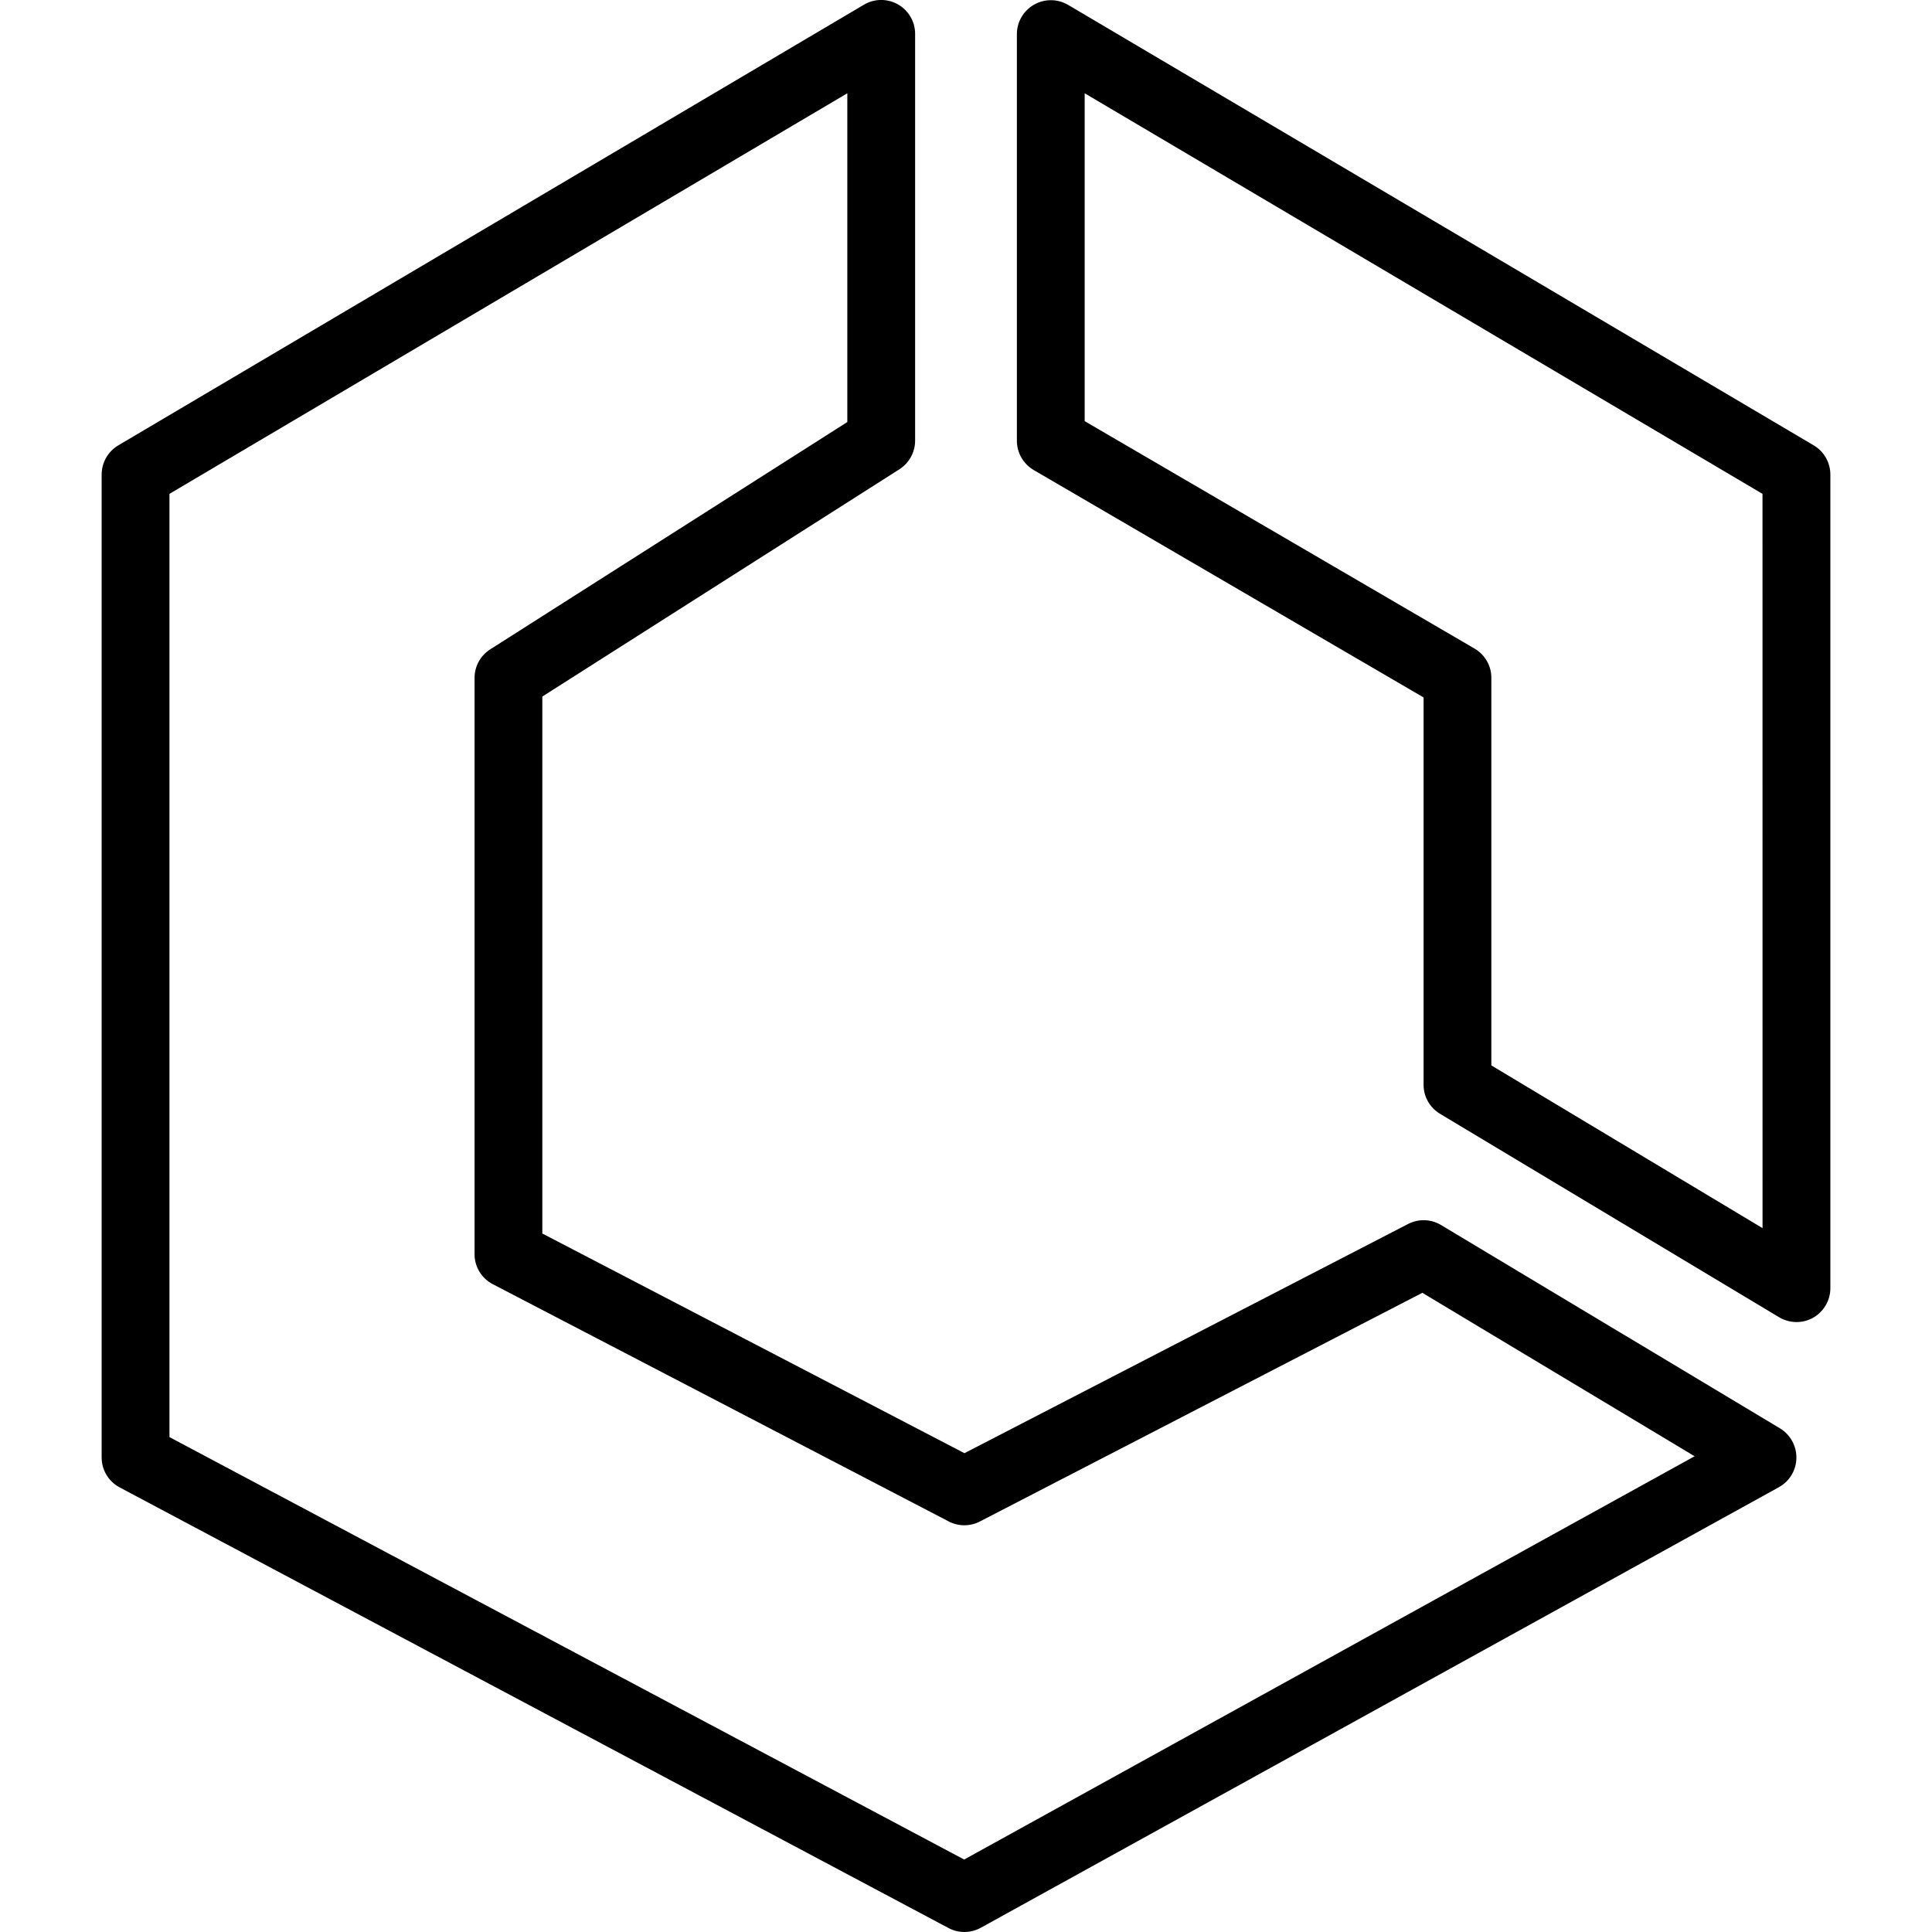 <?xml version="1.0" encoding="UTF-8"?>
<svg xmlns="http://www.w3.org/2000/svg" xmlns:xlink="http://www.w3.org/1999/xlink" width="128" height="128" viewBox="0 0 128 128">
<path fill-rule="nonzero" fill="rgb(0%, 0%, 0%)" fill-opacity="1" d="M 116.773 81.367 L 98.805 70.586 L 98.805 44.91 C 98.809 44.113 98.383 43.371 97.691 42.969 L 71.863 27.902 L 71.863 6.18 L 116.77 32.719 Z M 120.16 29.504 L 70.758 0.32 C 70.062 -0.086 69.207 -0.09 68.508 0.309 C 67.809 0.707 67.375 1.445 67.371 2.25 L 67.371 29.199 C 67.371 30 67.797 30.734 68.48 31.137 L 94.316 46.207 L 94.316 71.863 C 94.312 72.652 94.727 73.387 95.406 73.793 L 117.863 87.266 C 118.555 87.684 119.422 87.699 120.129 87.301 C 120.832 86.898 121.27 86.148 121.266 85.34 L 121.266 31.441 C 121.266 30.645 120.844 29.906 120.16 29.504 Z M 63.879 123.199 L 11.227 95.211 L 11.227 32.719 L 56.137 6.18 L 56.137 27.961 L 32.48 43.02 C 31.832 43.43 31.441 44.145 31.441 44.91 L 31.441 83.09 C 31.438 83.926 31.902 84.691 32.645 85.078 L 62.859 100.801 C 63.504 101.137 64.277 101.137 64.922 100.801 L 94.234 85.652 L 112.273 96.48 Z M 117.93 94.633 L 95.477 81.164 C 94.809 80.758 93.977 80.734 93.285 81.094 L 63.898 96.277 L 35.93 81.723 L 35.93 46.148 L 59.59 31.09 C 60.234 30.676 60.629 29.961 60.629 29.195 L 60.629 2.238 C 60.629 1.434 60.195 0.691 59.496 0.293 C 58.797 -0.105 57.938 -0.102 57.242 0.309 L 7.84 29.504 C 7.156 29.91 6.734 30.645 6.734 31.441 L 6.734 96.559 C 6.734 97.391 7.195 98.156 7.926 98.543 L 62.844 127.738 C 63.512 128.094 64.316 128.086 64.98 127.719 L 117.863 98.527 C 118.562 98.137 119.004 97.402 119.016 96.602 C 119.031 95.801 118.617 95.051 117.93 94.633 Z M 117.93 94.633 "/>
</svg>
